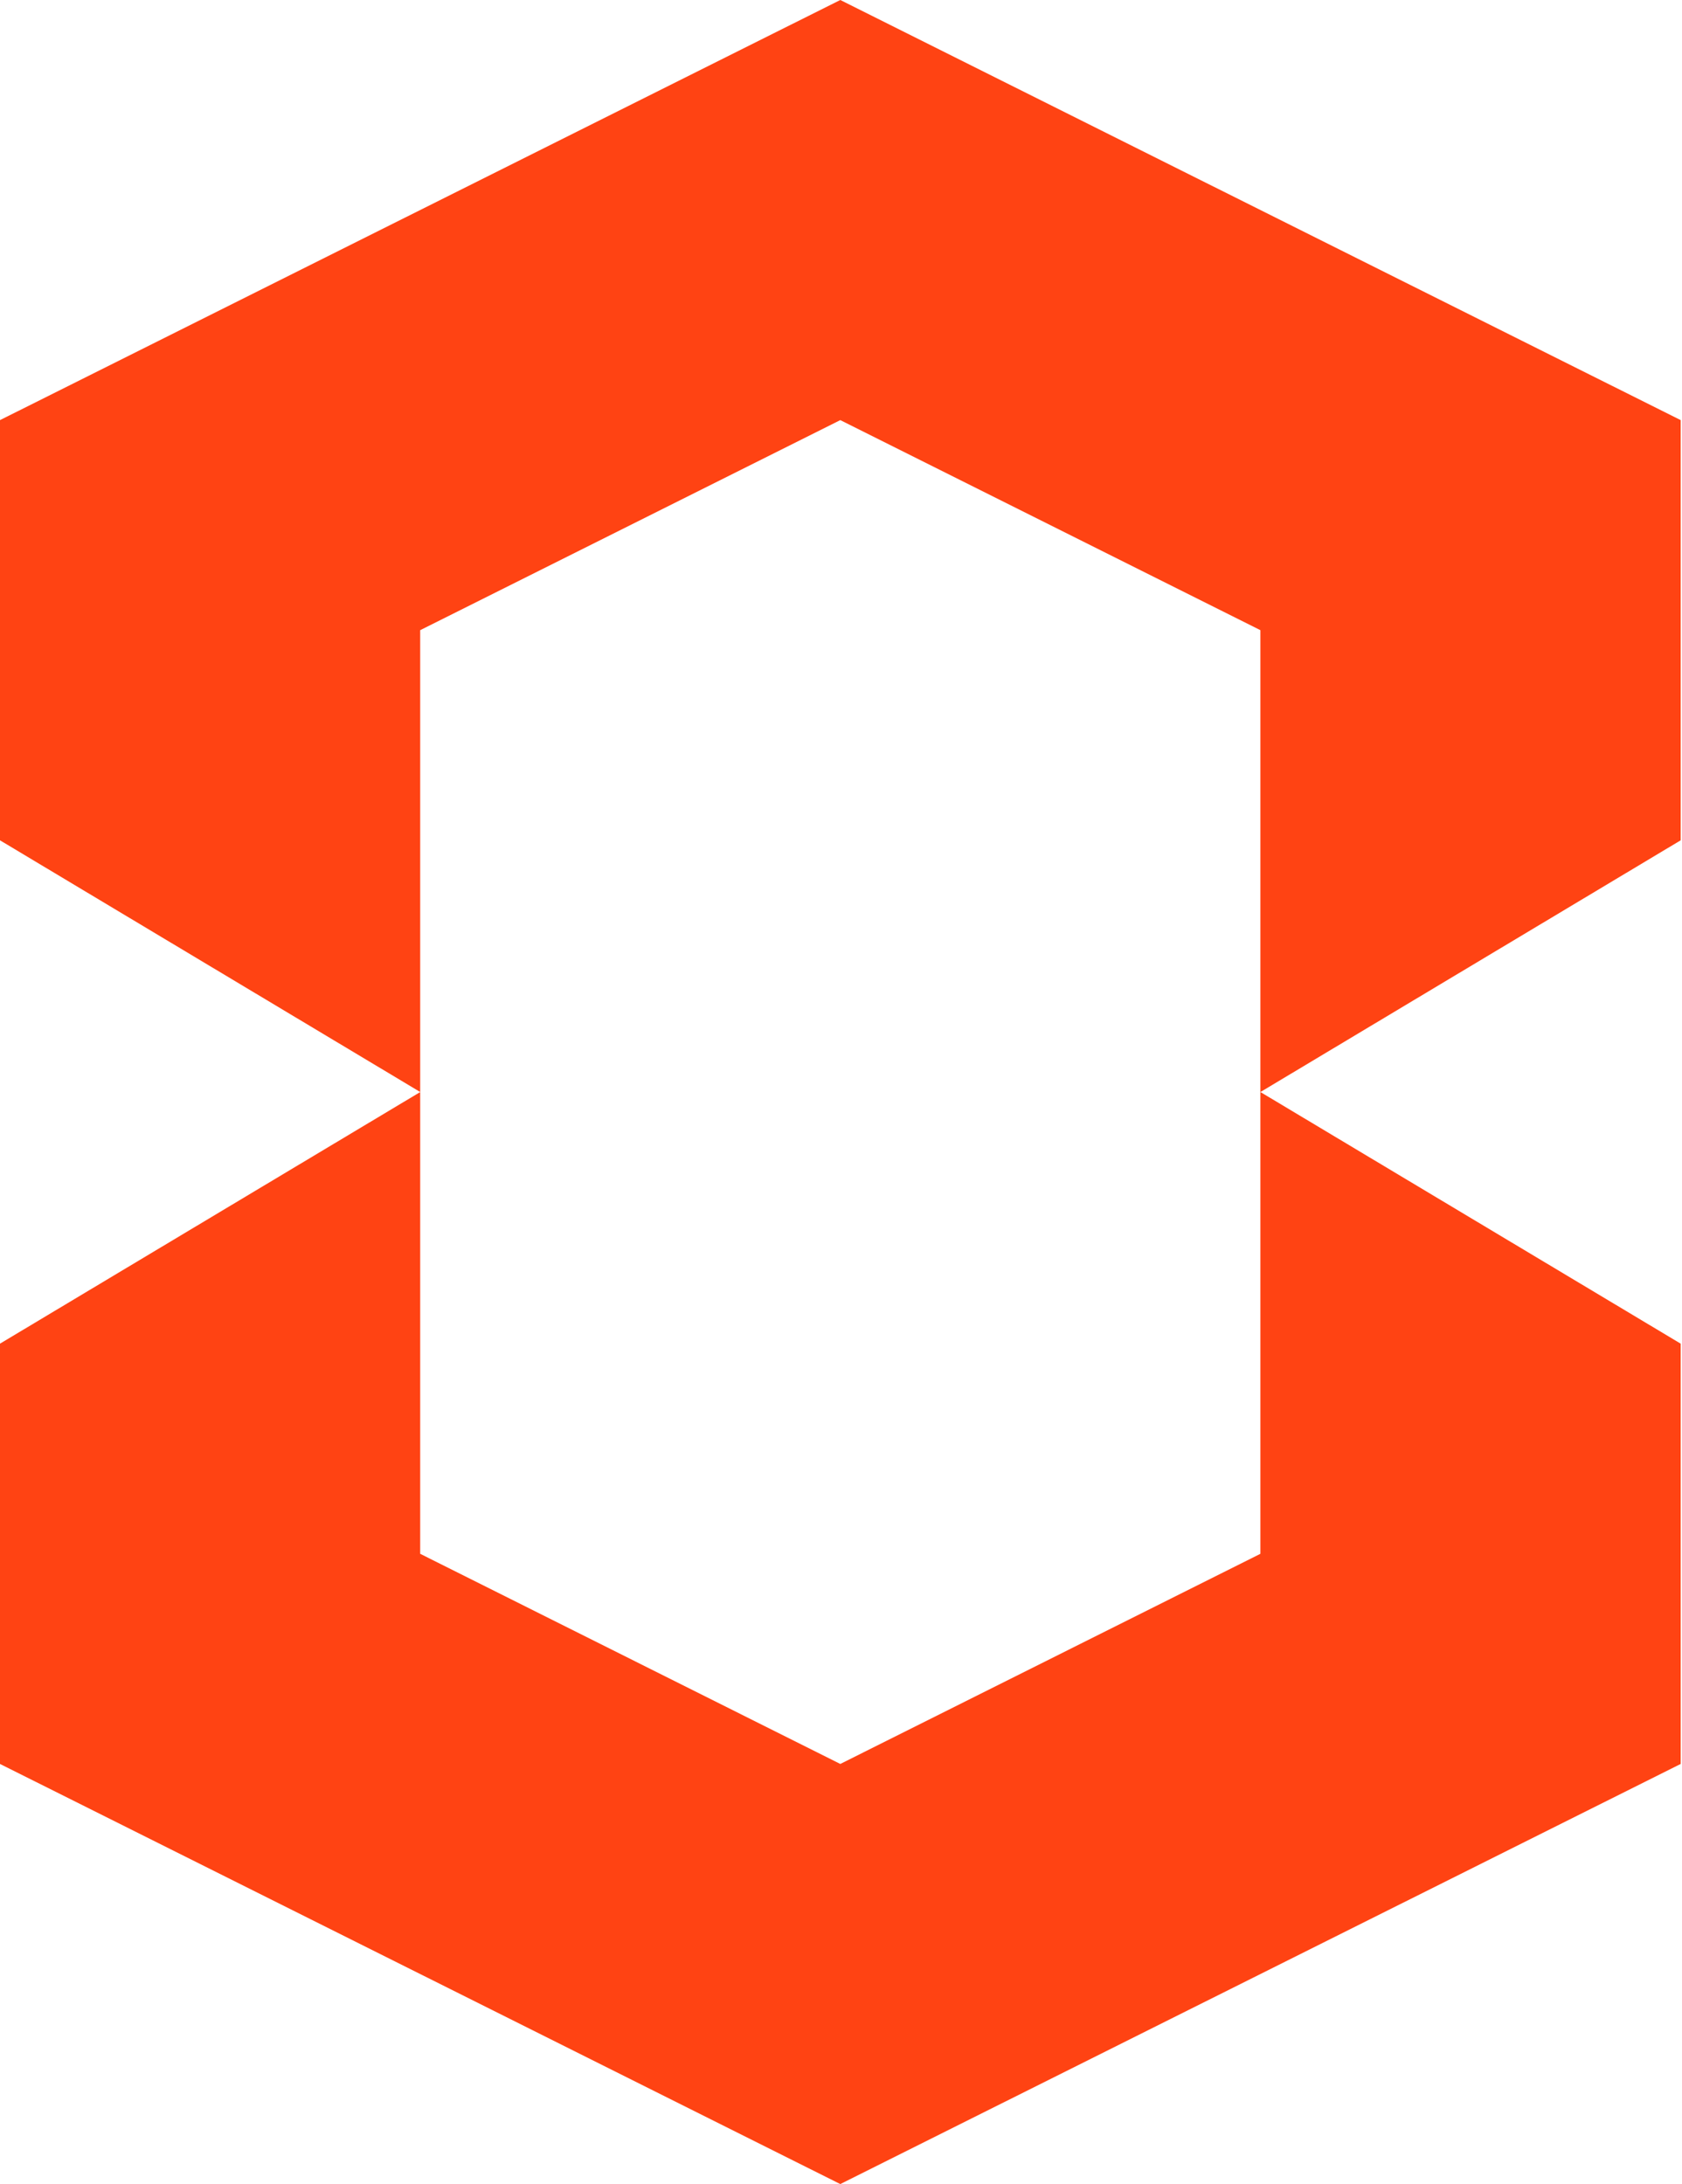 <svg width="449" height="583" viewBox="0 0 449 583" fill="none" xmlns="http://www.w3.org/2000/svg">
<path d="M224.31 0L0 112.142V224.31L112.142 291.475H112.167V168.213L224.31 112.142L336.452 168.213V291.475H336.502L448.644 224.31V112.142L224.31 0Z" fill="#FF4313"/>
<path d="M336.452 291.525V414.762L224.31 470.858L112.167 414.762V291.525H112.142L0 358.665V470.858L224.31 583L448.644 470.858V358.665L336.502 291.525H336.452Z" fill="#FF4313"/>
</svg>
